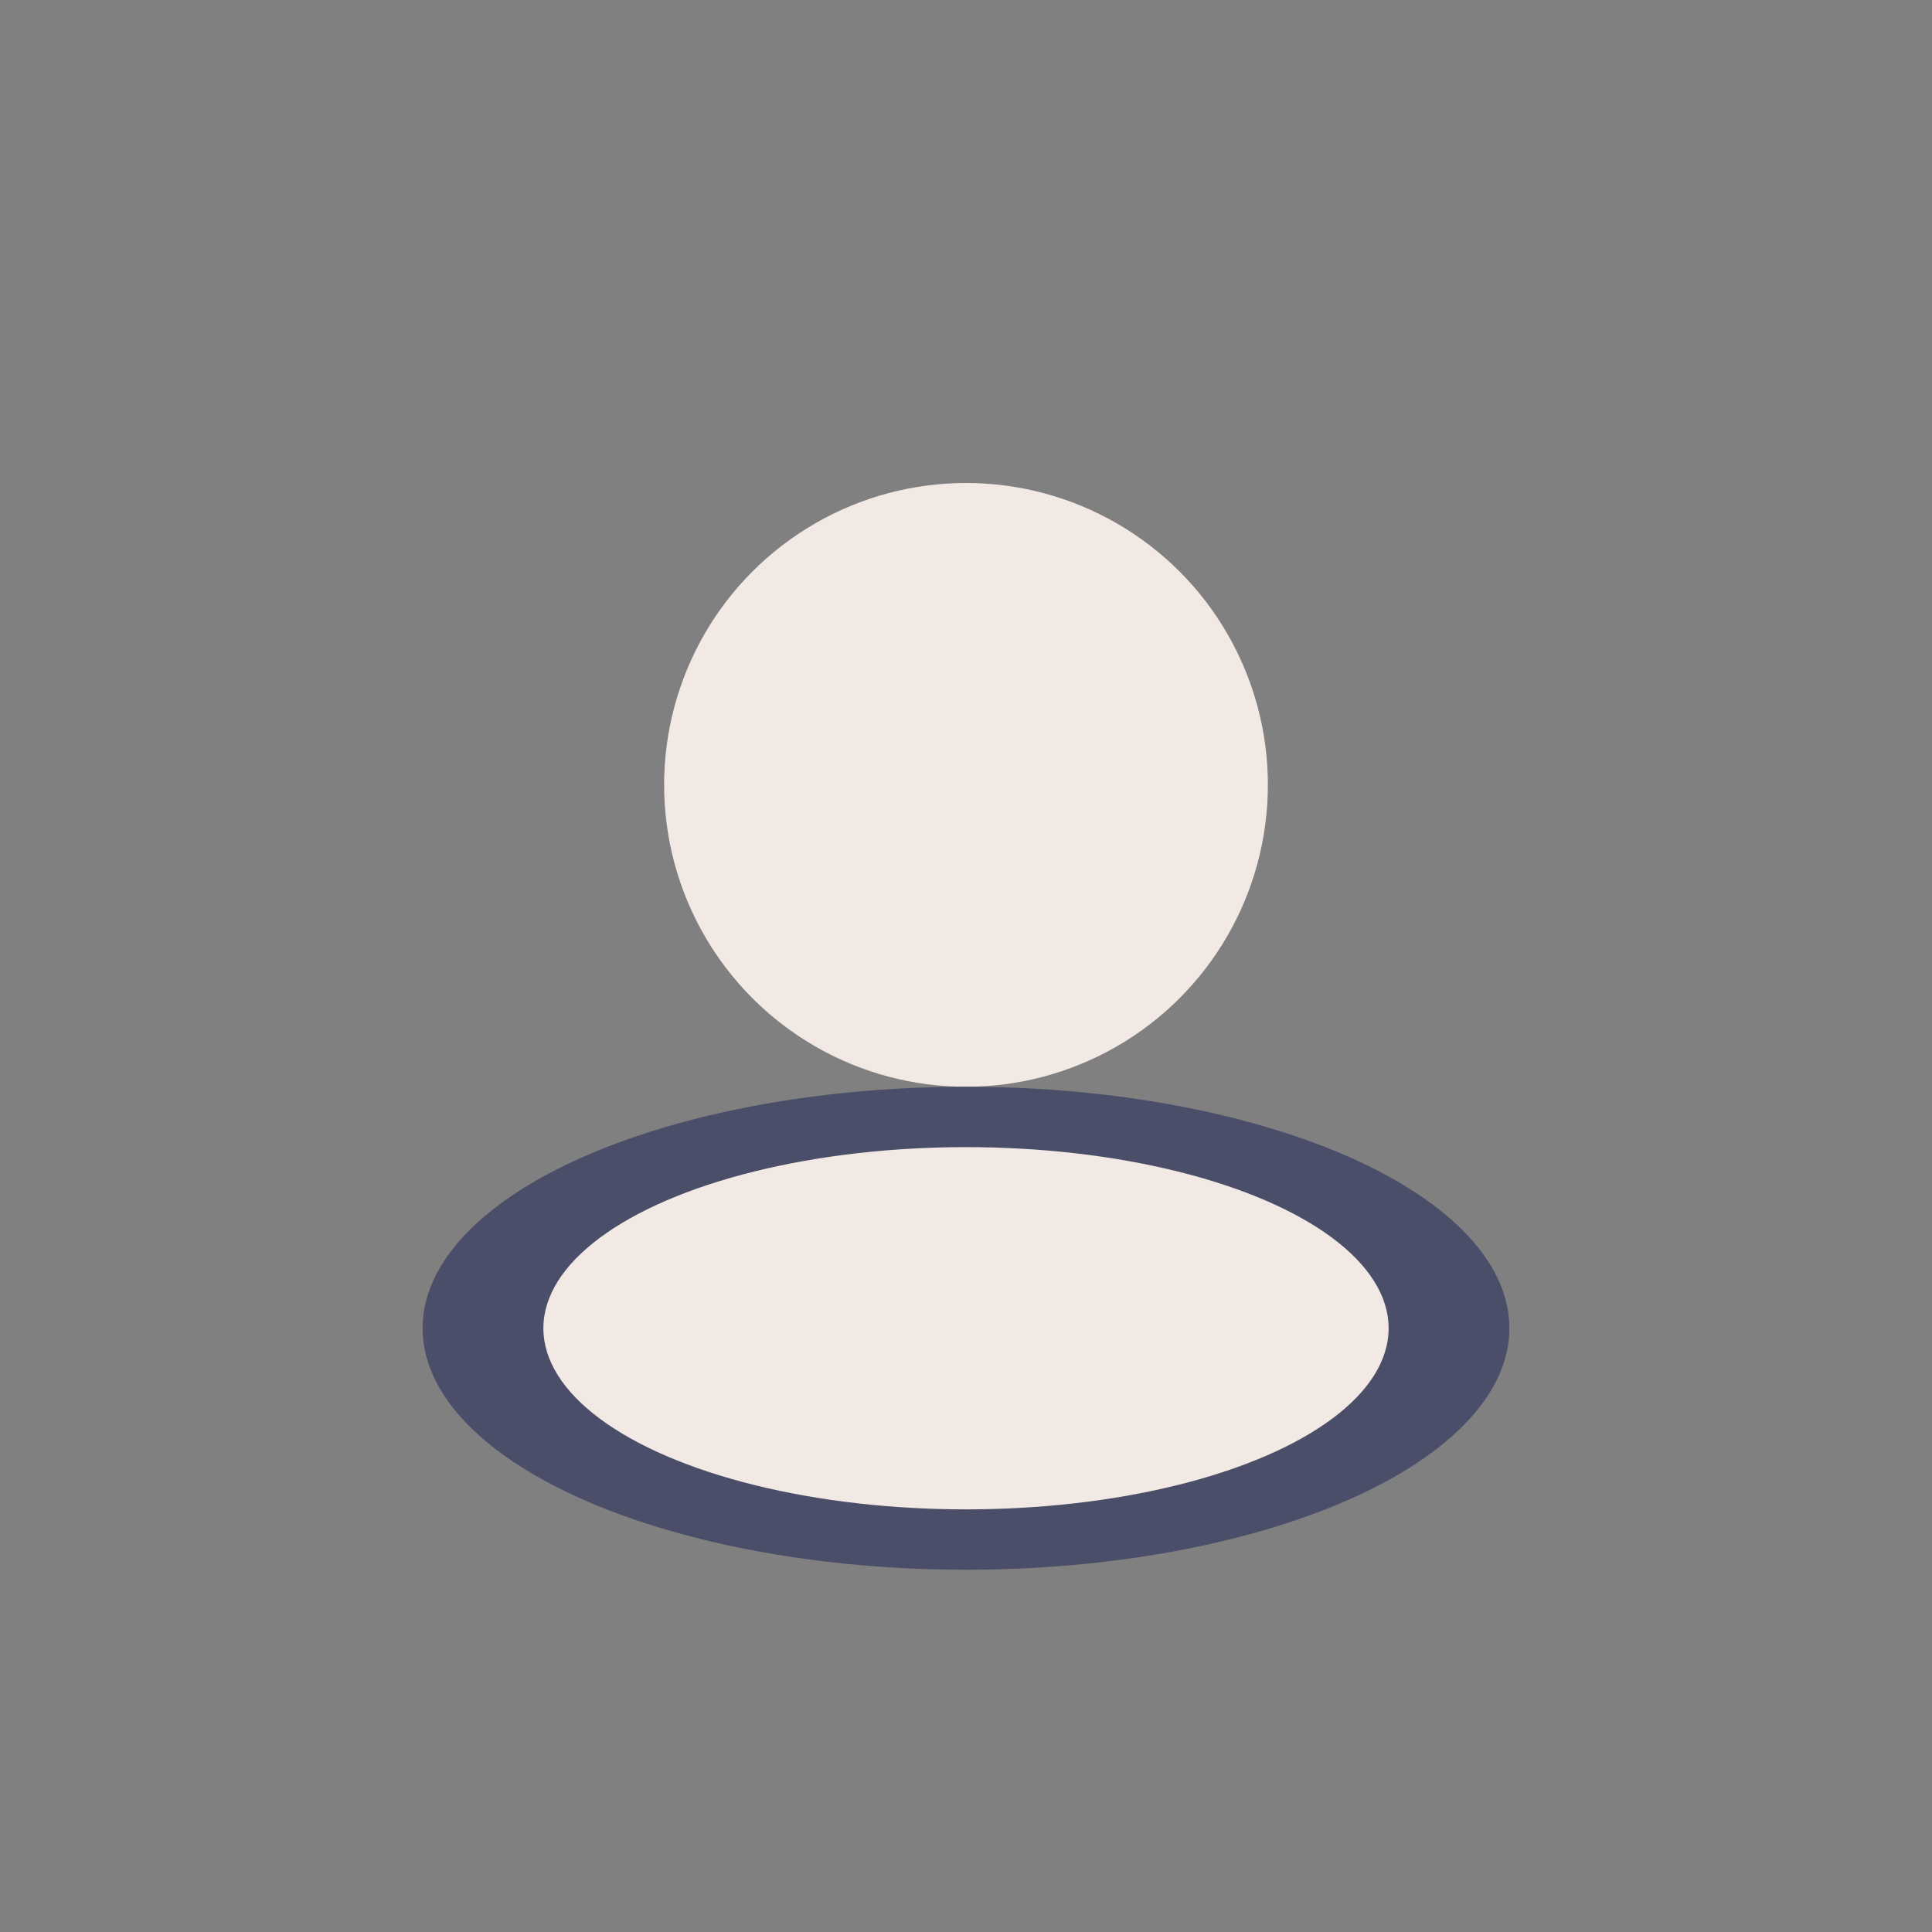 <?xml version="1.0" encoding="UTF-8"?>
<svg xmlns="http://www.w3.org/2000/svg" width="32" height="32" viewBox="0 0 32 32"><rect x="0" y="0" width="32" height="32" fill="#808080" stroke="none"/><circle cx="16" cy="13" r="5" fill="#F2E9E4"/><ellipse cx="16" cy="22" rx="9" ry="4" fill="#4A4E69"/><ellipse cx="16" cy="22" rx="7" ry="3" fill="#F2E9E4"/></svg>